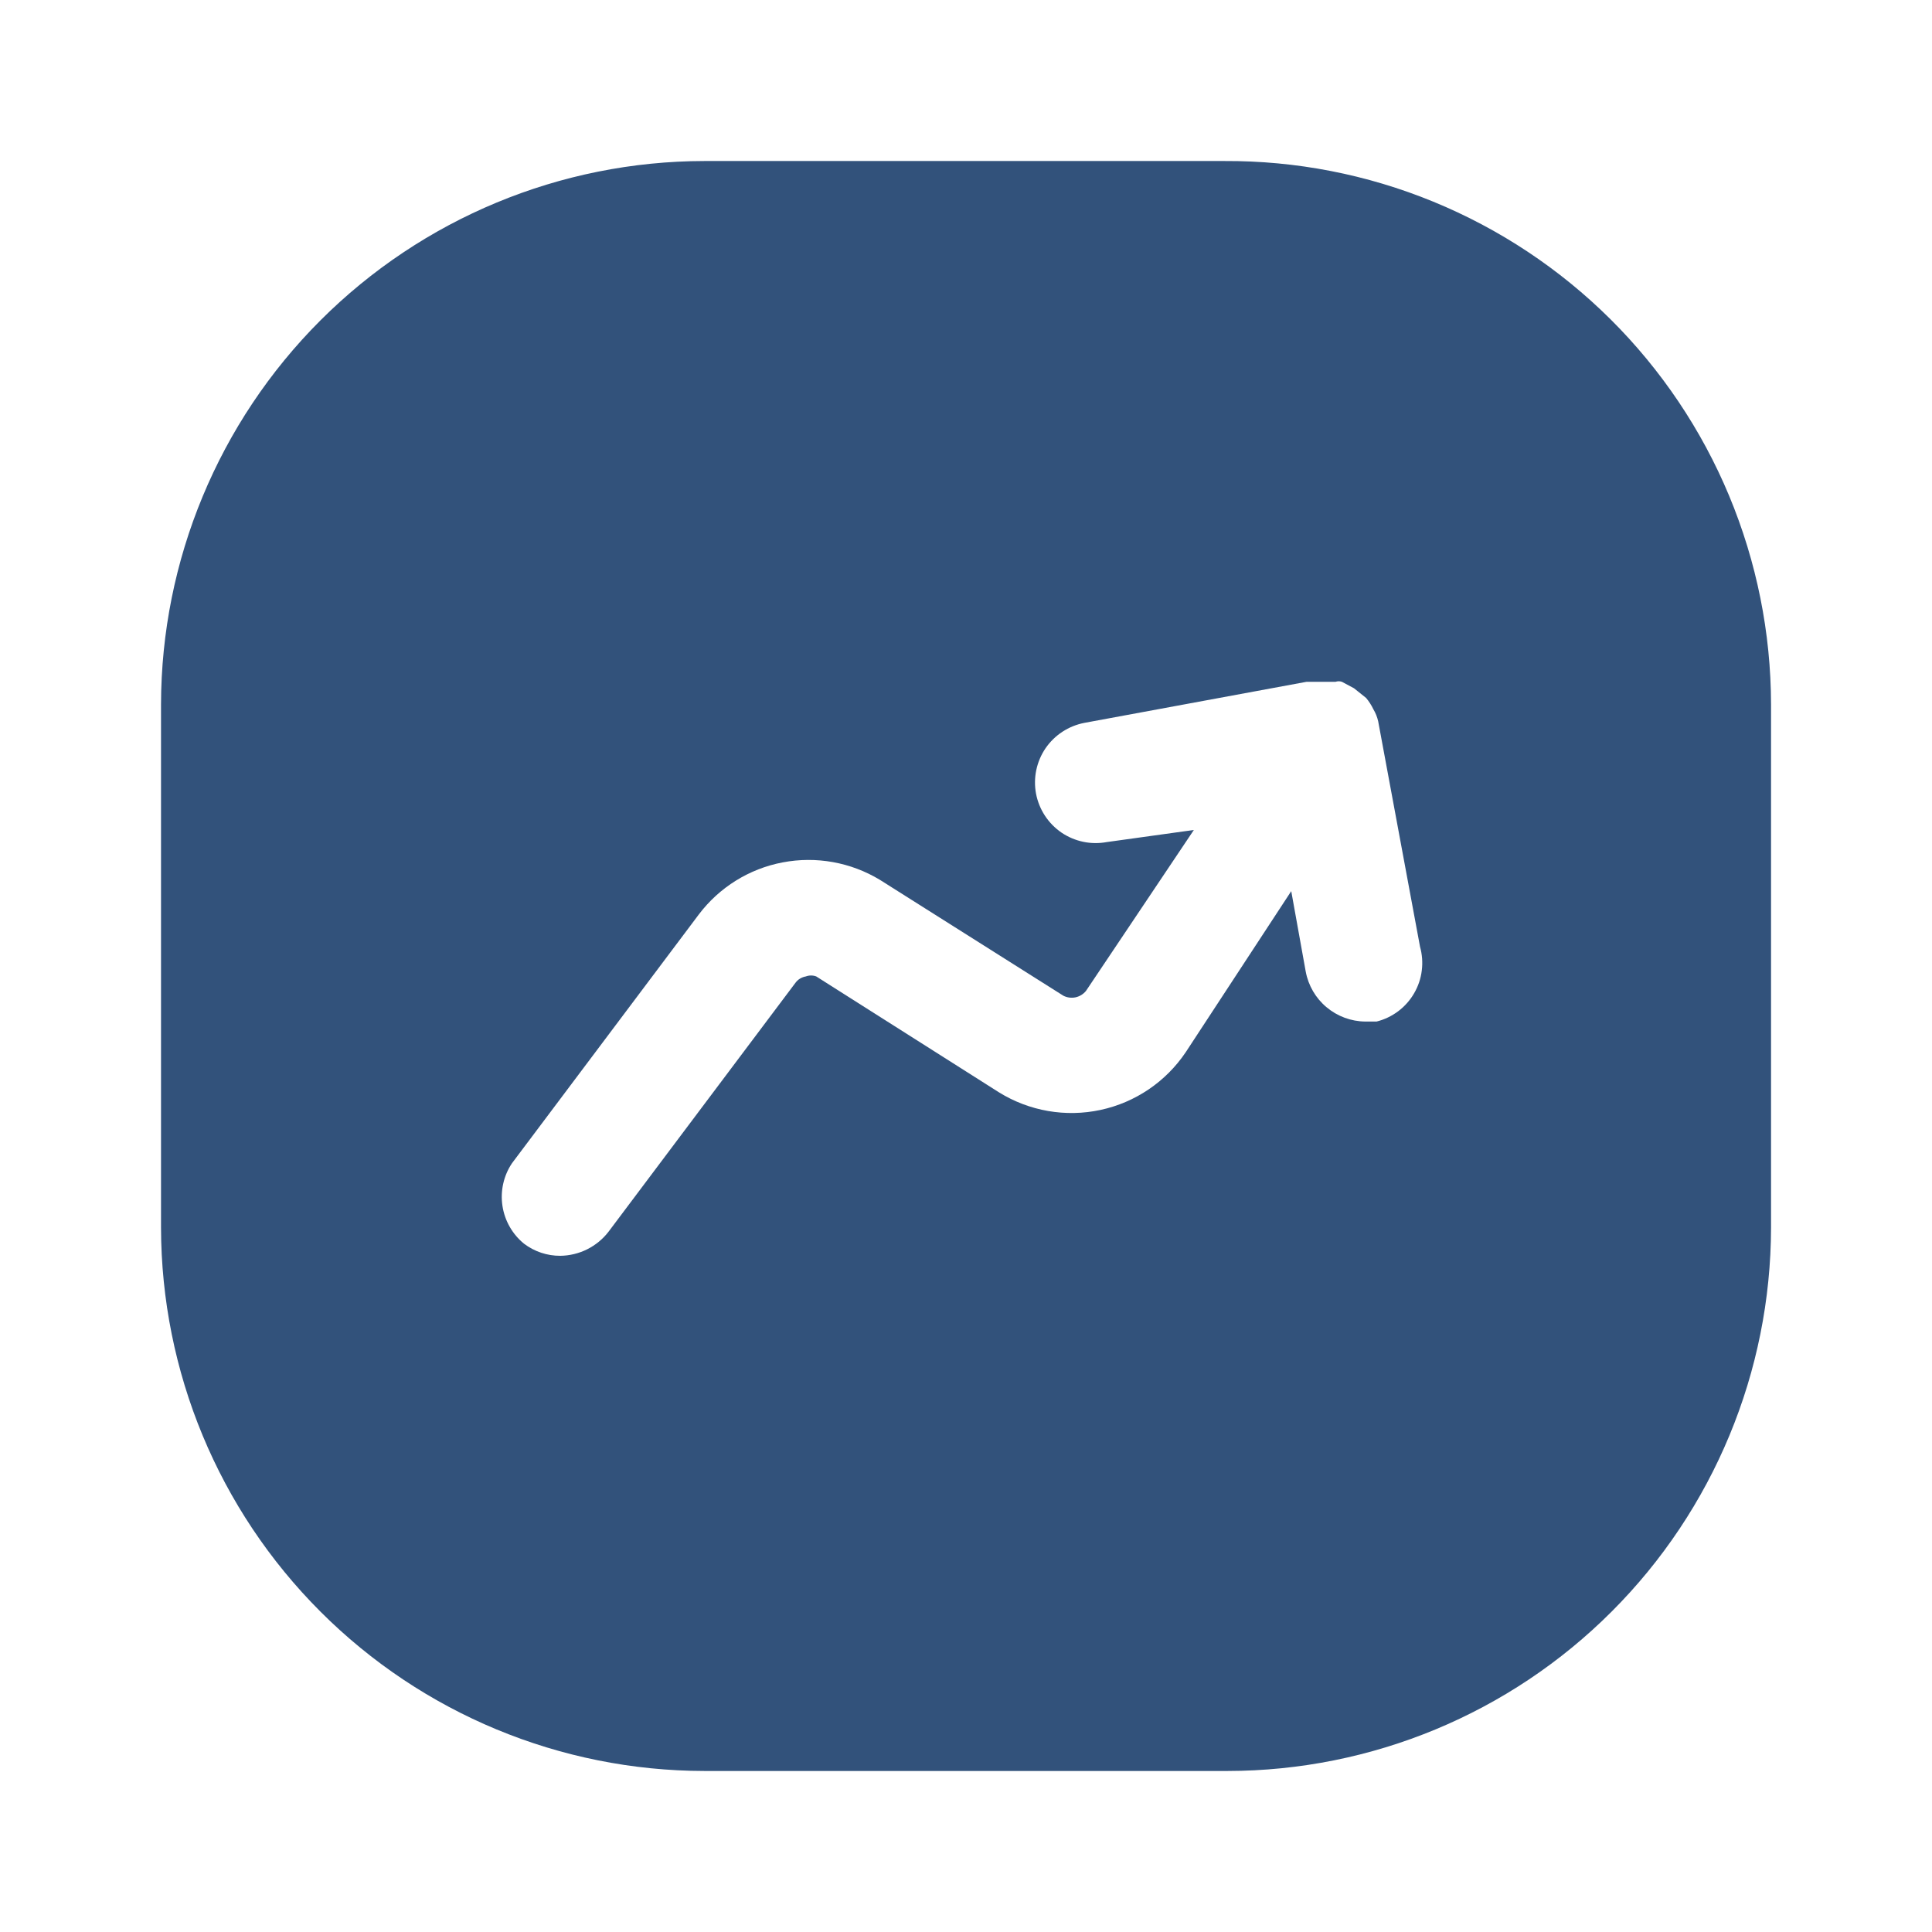 <svg width="32" height="32" viewBox="0 0 32 32" fill="none" xmlns="http://www.w3.org/2000/svg">
<path d="M20.28 2.667H11.667C9.281 2.67 6.994 3.62 5.307 5.307C3.62 6.994 2.671 9.281 2.667 11.667V20.333C2.671 22.719 3.62 25.006 5.307 26.693C6.994 28.381 9.281 29.33 11.667 29.333H20.334C22.72 29.33 25.007 28.381 26.694 26.693C28.381 25.006 29.33 22.719 29.334 20.333V11.667C29.332 10.481 29.096 9.307 28.64 8.212C28.184 7.118 27.516 6.124 26.675 5.288C25.834 4.452 24.836 3.79 23.739 3.34C22.642 2.89 21.466 2.661 20.28 2.667ZM22.8 16.92H22.614C22.379 16.918 22.152 16.834 21.972 16.683C21.792 16.533 21.67 16.324 21.627 16.093L21.387 14.76L19.64 17.427C19.311 17.917 18.805 18.26 18.228 18.384C17.651 18.508 17.049 18.404 16.547 18.093L13.52 16.173C13.465 16.152 13.403 16.152 13.347 16.173C13.277 16.185 13.215 16.223 13.174 16.28L10.08 20.4C9.986 20.523 9.865 20.622 9.726 20.692C9.588 20.761 9.435 20.798 9.28 20.8C9.064 20.801 8.853 20.731 8.68 20.6C8.487 20.443 8.359 20.219 8.322 19.972C8.285 19.726 8.341 19.474 8.48 19.267L11.574 15.147C11.914 14.697 12.409 14.389 12.963 14.284C13.518 14.178 14.091 14.281 14.574 14.573L17.614 16.493C17.676 16.524 17.747 16.533 17.814 16.519C17.882 16.504 17.943 16.467 17.987 16.413L19.774 13.747L18.334 13.947C18.204 13.971 18.071 13.97 17.942 13.943C17.813 13.916 17.69 13.864 17.581 13.79C17.472 13.715 17.379 13.62 17.307 13.51C17.235 13.4 17.185 13.276 17.16 13.147C17.136 13.017 17.137 12.884 17.164 12.755C17.191 12.626 17.243 12.503 17.317 12.394C17.392 12.285 17.487 12.192 17.597 12.12C17.707 12.048 17.831 11.998 17.96 11.973L21.64 11.293H22.12C22.155 11.281 22.192 11.281 22.227 11.293L22.427 11.4L22.627 11.56C22.675 11.618 22.715 11.68 22.747 11.747C22.784 11.809 22.811 11.876 22.827 11.947L23.52 15.68C23.556 15.809 23.566 15.943 23.549 16.076C23.533 16.209 23.489 16.337 23.422 16.452C23.355 16.568 23.265 16.669 23.159 16.749C23.052 16.829 22.93 16.888 22.8 16.92Z" fill="#32527B"/>
</svg>
